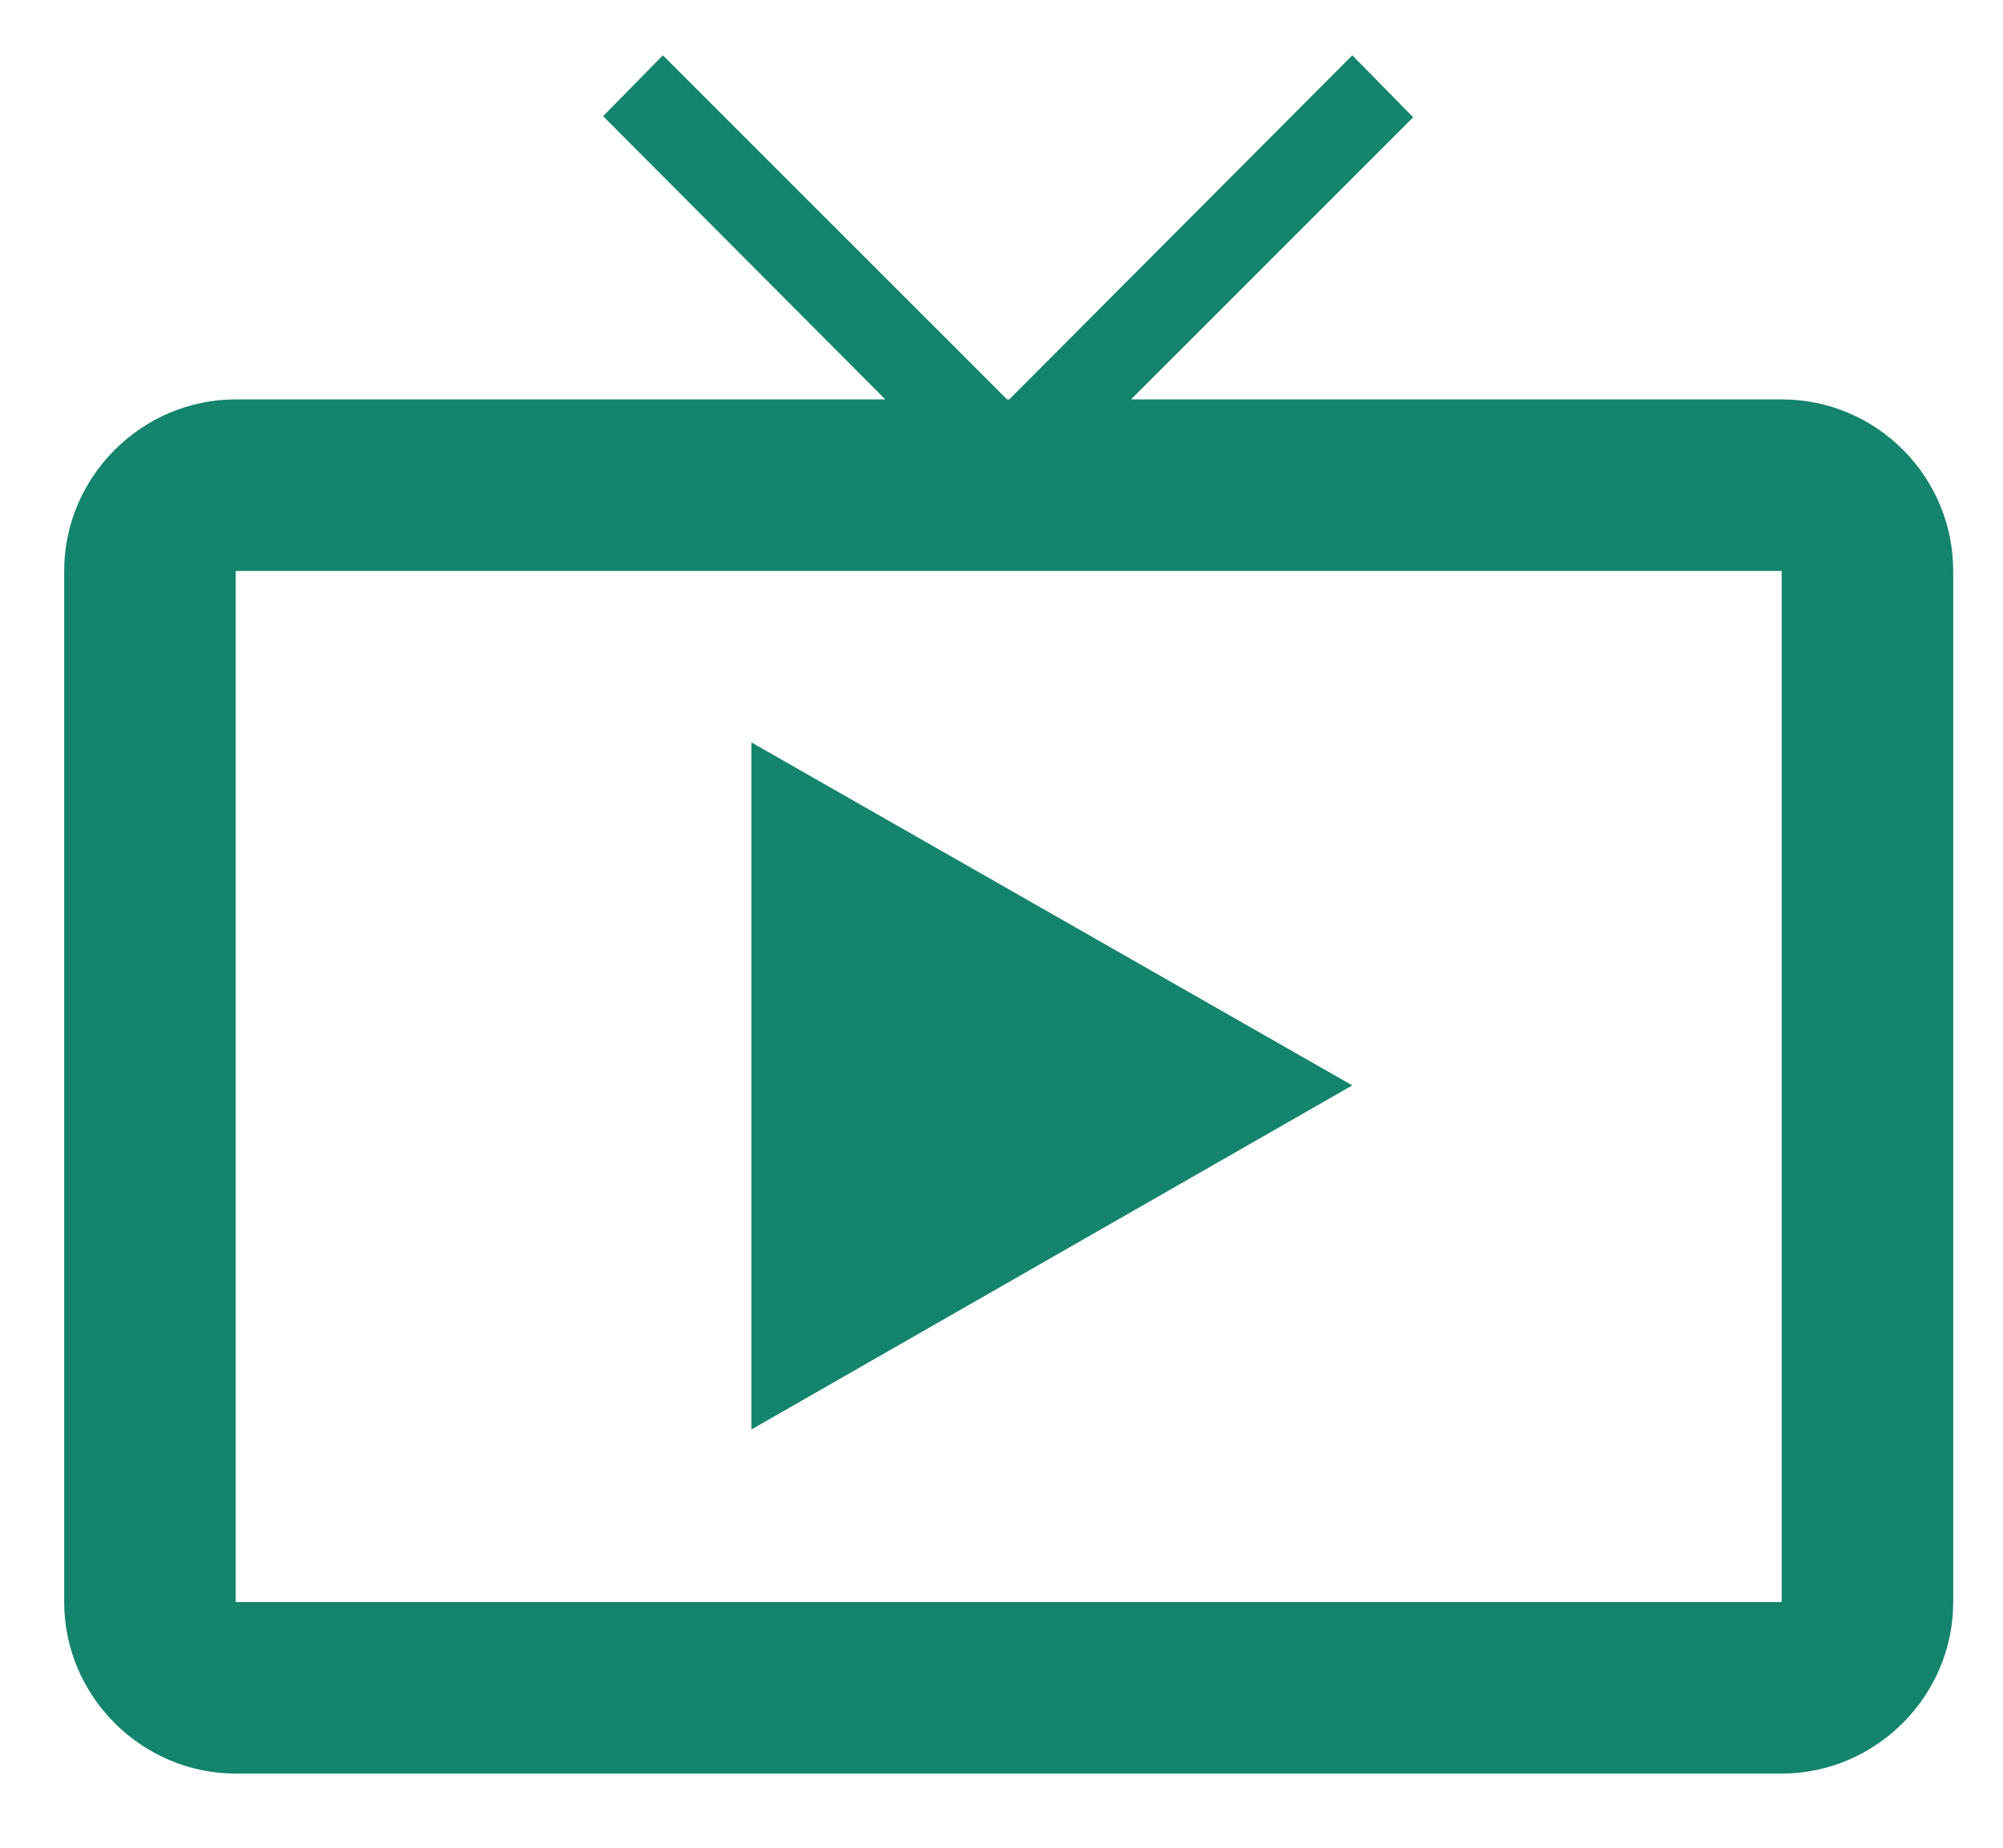<svg xmlns="http://www.w3.org/2000/svg" xmlns:xlink="http://www.w3.org/1999/xlink" id="Layer_1" x="0px" y="0px" viewBox="0 0 181 167" style="enable-background:new 0 0 181 167;" xml:space="preserve"><style type="text/css">	.st0{fill:#14846C;}</style><path class="st0" d="M67.9,67.1v62.1l54.3-31.1L67.9,67.1z M161,36.1h-58.8l25.5-25.5L122.2,5L91.2,36.1h-0.2L59.9,5l-5.4,5.5 L80,36.1H21.3c-8.5,0-15.5,7-15.5,15.5v93.2c0,8.5,7,15.5,15.5,15.5H161c8.5,0,15.5-7,15.5-15.5V51.6 C176.5,43.1,169.6,36.1,161,36.1z M161,144.8H21.3V51.6H161V144.8z"></path></svg>